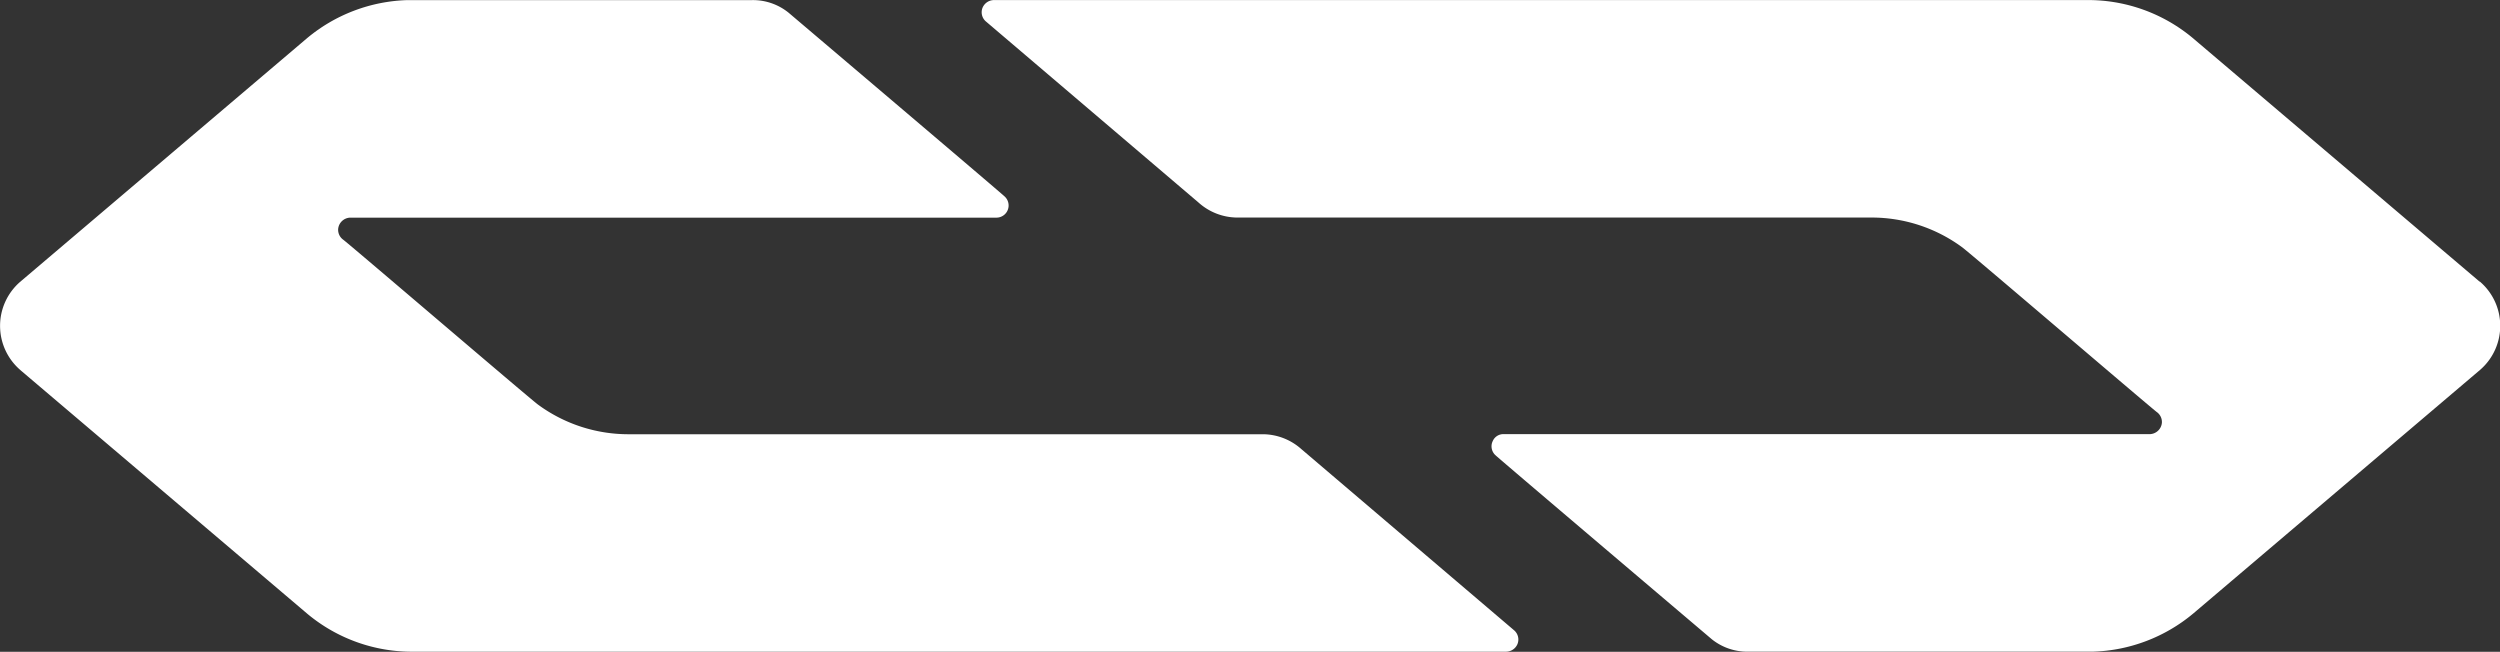 <svg xmlns="http://www.w3.org/2000/svg" width="100.072" height="26.09" viewBox="0 0 100.072 26.09"><rect x="0" y="0" width="100.072" height="26.09" fill="#333333" stroke="none"/><g data-name="グループ 625"><g data-name="グループ 630"><g data-name="グループ 628"><path data-name="パス 89" d="M99.256 11.274l-11.49-9.758A6.537 6.537 0 0 0 83.484.003H39.778a.5.5 0 0 0-.445.3.486.486 0 0 0 .128.553l8.522 7.258a2.336 2.336 0 0 0 1.512.594h25.4a6.116 6.116 0 0 1 3.655 1.195c.44.336 7.3 6.208 7.777 6.586a.489.489 0 0 1 .211.435.5.5 0 0 1-.478.454H60.194a.462.462 0 0 0-.441.277.48.48 0 0 0 .117.574c.136.136 8.649 7.357 8.649 7.357a2.27 2.27 0 0 0 1.449.5h13.793a6.565 6.565 0 0 0 4.039-1.534l11.484-9.754a2.331 2.331 0 0 0-.02-3.528z" fill="#fff"/></g><g data-name="グループ 629"><path data-name="パス 90" d="M.817 14.816l11.491 9.758a6.535 6.535 0 0 0 4.282 1.513h43.705a.5.5 0 0 0 .445-.3.485.485 0 0 0-.128-.553l-8.522-7.258a2.333 2.333 0 0 0-1.512-.594h-25.4a6.113 6.113 0 0 1-3.654-1.195c-.44-.337-7.3-6.208-7.777-6.586a.489.489 0 0 1-.211-.435.5.5 0 0 1 .479-.454h25.871a.487.487 0 0 0 .324-.851c-.136-.136-8.649-7.357-8.649-7.357a2.27 2.27 0 0 0-1.449-.5H16.319a6.564 6.564 0 0 0-4.039 1.534L.799 11.288a2.333 2.333 0 0 0 .02 3.528z" fill="#fff"/></g></g></g></svg>